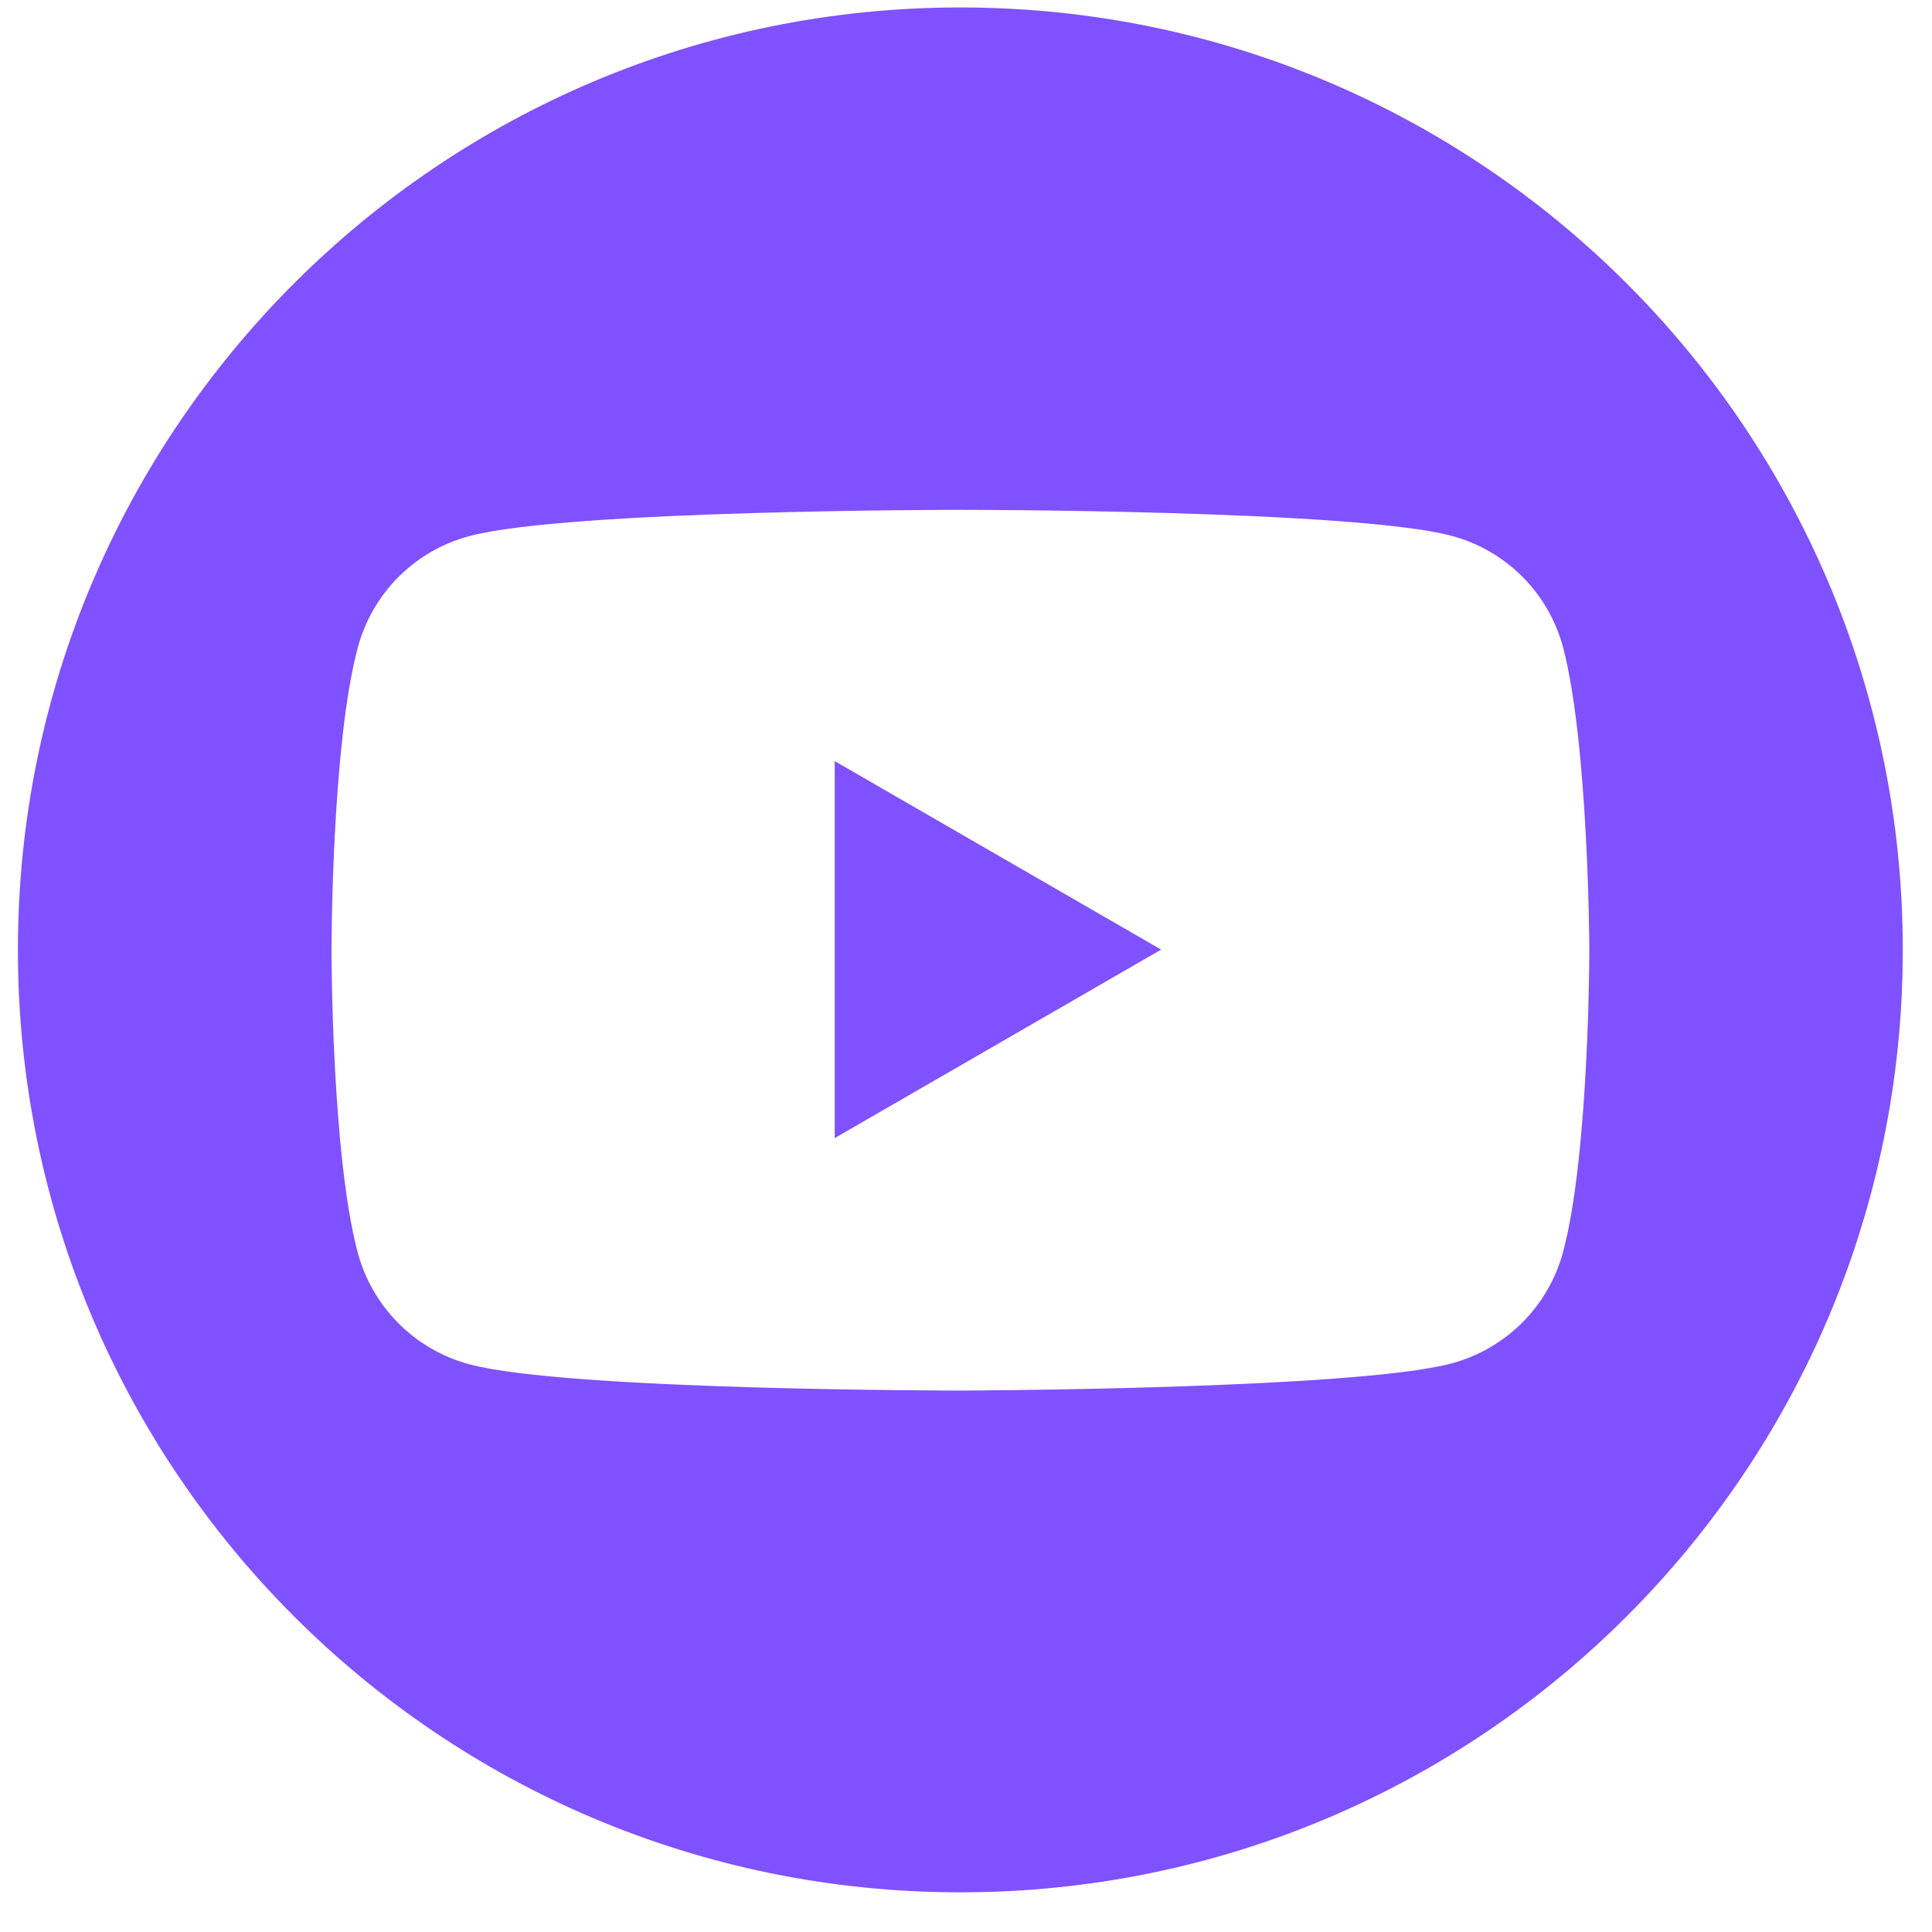 <svg width="41" height="41" viewBox="0 0 41 41" fill="none" xmlns="http://www.w3.org/2000/svg">
<path d="M24.641 20.152L17.714 16.152V24.152L24.641 20.152Z" fill="#8051FF"/>
<path fill-rule="evenodd" clip-rule="evenodd" d="M40.38 20.158C40.38 31.204 31.426 40.158 20.38 40.158C9.335 40.158 0.38 31.204 0.38 20.158C0.38 9.113 9.335 0.158 20.38 0.158C31.426 0.158 40.38 9.113 40.38 20.158ZM32.305 12.236C32.722 12.653 33.02 13.172 33.172 13.741C33.714 15.818 33.728 20.147 33.728 20.147C33.728 20.147 33.728 24.49 33.172 26.564C33.02 27.133 32.721 27.651 32.304 28.068C31.888 28.484 31.37 28.783 30.801 28.935C28.727 29.486 20.38 29.51 20.38 29.51C20.38 29.51 12.037 29.51 9.963 28.953C9.394 28.801 8.876 28.502 8.459 28.085C8.043 27.669 7.744 27.151 7.592 26.582C7.035 24.502 7.035 20.164 7.035 20.164C7.035 20.164 7.035 15.821 7.592 13.747C7.743 13.178 8.042 12.659 8.458 12.242C8.875 11.826 9.394 11.527 9.963 11.376C12.043 10.819 20.38 10.819 20.38 10.819C20.38 10.819 28.727 10.819 30.801 11.37C31.37 11.521 31.889 11.82 32.305 12.236Z" fill="#8051FF"/>
</svg>
